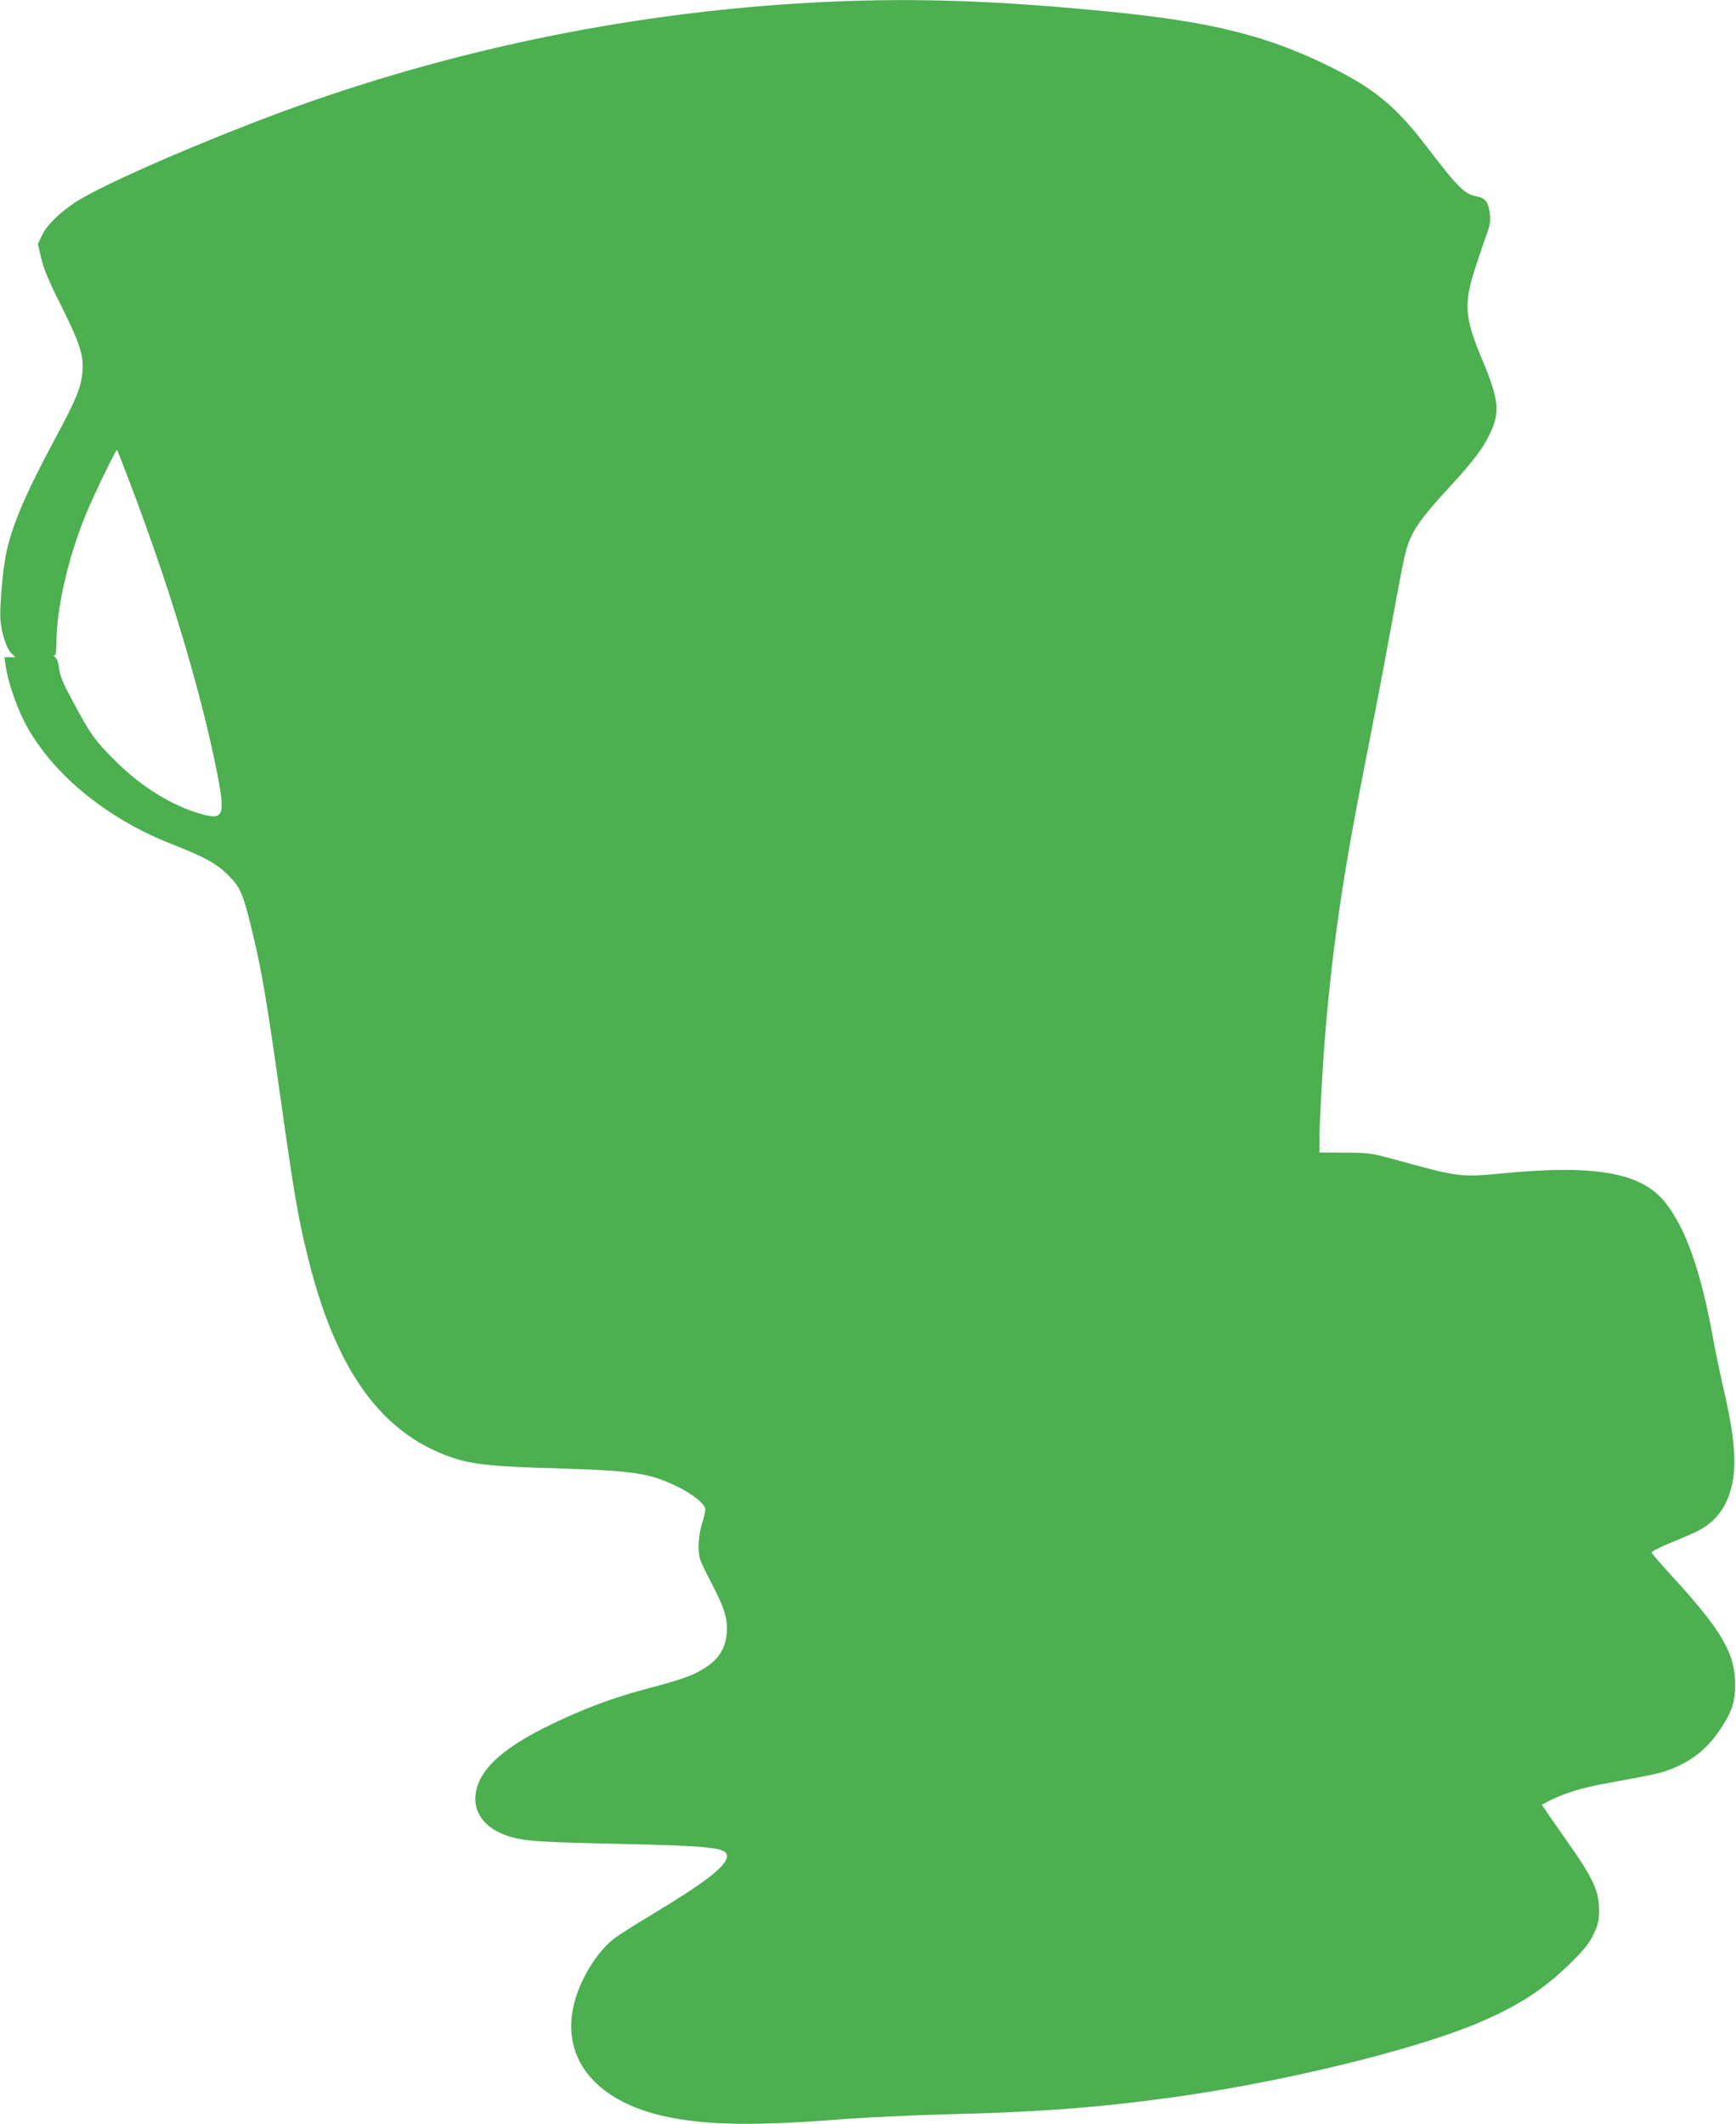 <?xml version="1.0" standalone="no"?>
<!DOCTYPE svg PUBLIC "-//W3C//DTD SVG 20010904//EN"
 "http://www.w3.org/TR/2001/REC-SVG-20010904/DTD/svg10.dtd">
<svg version="1.0" xmlns="http://www.w3.org/2000/svg"
 width="1046pt" height="1280pt" viewBox="0 0 1046 1280"
 preserveAspectRatio="xMidYMid meet">
<g transform="translate(0,1280) scale(0.1,-0.1)"
fill="#4caf50" stroke="none">
<path d="M4990 12789 c-1053 -48 -2098 -248 -3090 -591 -527 -182 -1266 -498
-1448 -618 -97 -65 -168 -135 -198 -196 l-26 -54 21 -88 c15 -64 47 -141 121
-287 112 -225 135 -298 127 -395 -9 -97 -36 -163 -166 -405 -182 -340 -259
-521 -295 -696 -20 -100 -40 -329 -33 -399 7 -78 36 -167 65 -196 l25 -24 -33
0 -33 0 7 -50 c12 -88 56 -222 106 -325 152 -309 489 -592 891 -750 198 -77
276 -120 344 -189 75 -74 90 -110 150 -361 52 -216 84 -402 170 -1015 76 -538
101 -685 155 -905 161 -669 422 -1051 825 -1210 150 -59 249 -71 730 -85 415
-13 509 -28 672 -106 98 -47 173 -108 173 -141 0 -11 -9 -49 -20 -84 -22 -69
-27 -164 -11 -217 6 -18 36 -81 67 -140 71 -135 94 -200 94 -272 0 -108 -40
-181 -130 -239 -73 -47 -134 -69 -345 -125 -212 -56 -394 -124 -600 -225 -255
-125 -390 -241 -430 -368 -39 -123 23 -234 160 -287 98 -39 182 -46 655 -56
602 -13 690 -23 690 -75 0 -58 -125 -155 -457 -355 -94 -56 -193 -119 -219
-139 -70 -52 -139 -143 -190 -247 -196 -400 15 -735 526 -834 241 -47 527 -50
1035 -10 143 11 436 25 650 30 542 13 918 42 1370 106 645 91 1419 280 1802
440 243 102 401 203 560 359 91 90 118 123 145 180 28 60 33 81 33 145 0 117
-37 195 -200 425 -50 72 -104 148 -118 170 l-27 40 52 27 c79 40 190 75 316
98 292 53 339 63 401 86 136 51 230 127 312 252 65 99 84 158 84 262 0 185
-81 325 -374 645 -71 77 -129 145 -130 150 -1 6 54 33 121 61 68 27 143 60
166 73 69 35 129 98 161 165 74 159 69 340 -23 726 -13 58 -39 182 -56 275
-72 395 -162 651 -284 806 -142 181 -415 232 -966 180 -276 -26 -271 -27 -685
87 -122 33 -140 36 -282 36 l-153 1 0 70 c0 107 18 439 35 645 45 536 109 970
245 1655 44 220 109 562 145 760 36 198 74 399 85 447 32 149 76 218 269 428
150 163 203 233 248 326 63 131 55 206 -48 451 -106 253 -111 335 -35 564 24
74 54 161 66 194 17 45 21 73 17 113 -7 70 -26 98 -74 107 -78 14 -113 48
-311 307 -180 234 -307 340 -562 468 -382 192 -722 278 -1340 339 -669 67
-1168 84 -1700 60z m-4207 -2899 c225 -590 405 -1180 506 -1655 74 -350 68
-380 -73 -341 -180 50 -366 165 -526 326 -119 118 -146 157 -252 355 -58 108
-77 153 -82 197 -5 38 -13 61 -24 68 -10 5 -12 10 -4 10 8 0 12 22 12 78 1
208 70 510 177 772 48 116 182 394 188 389 2 -3 38 -92 78 -199z"/>
</g>
</svg>

